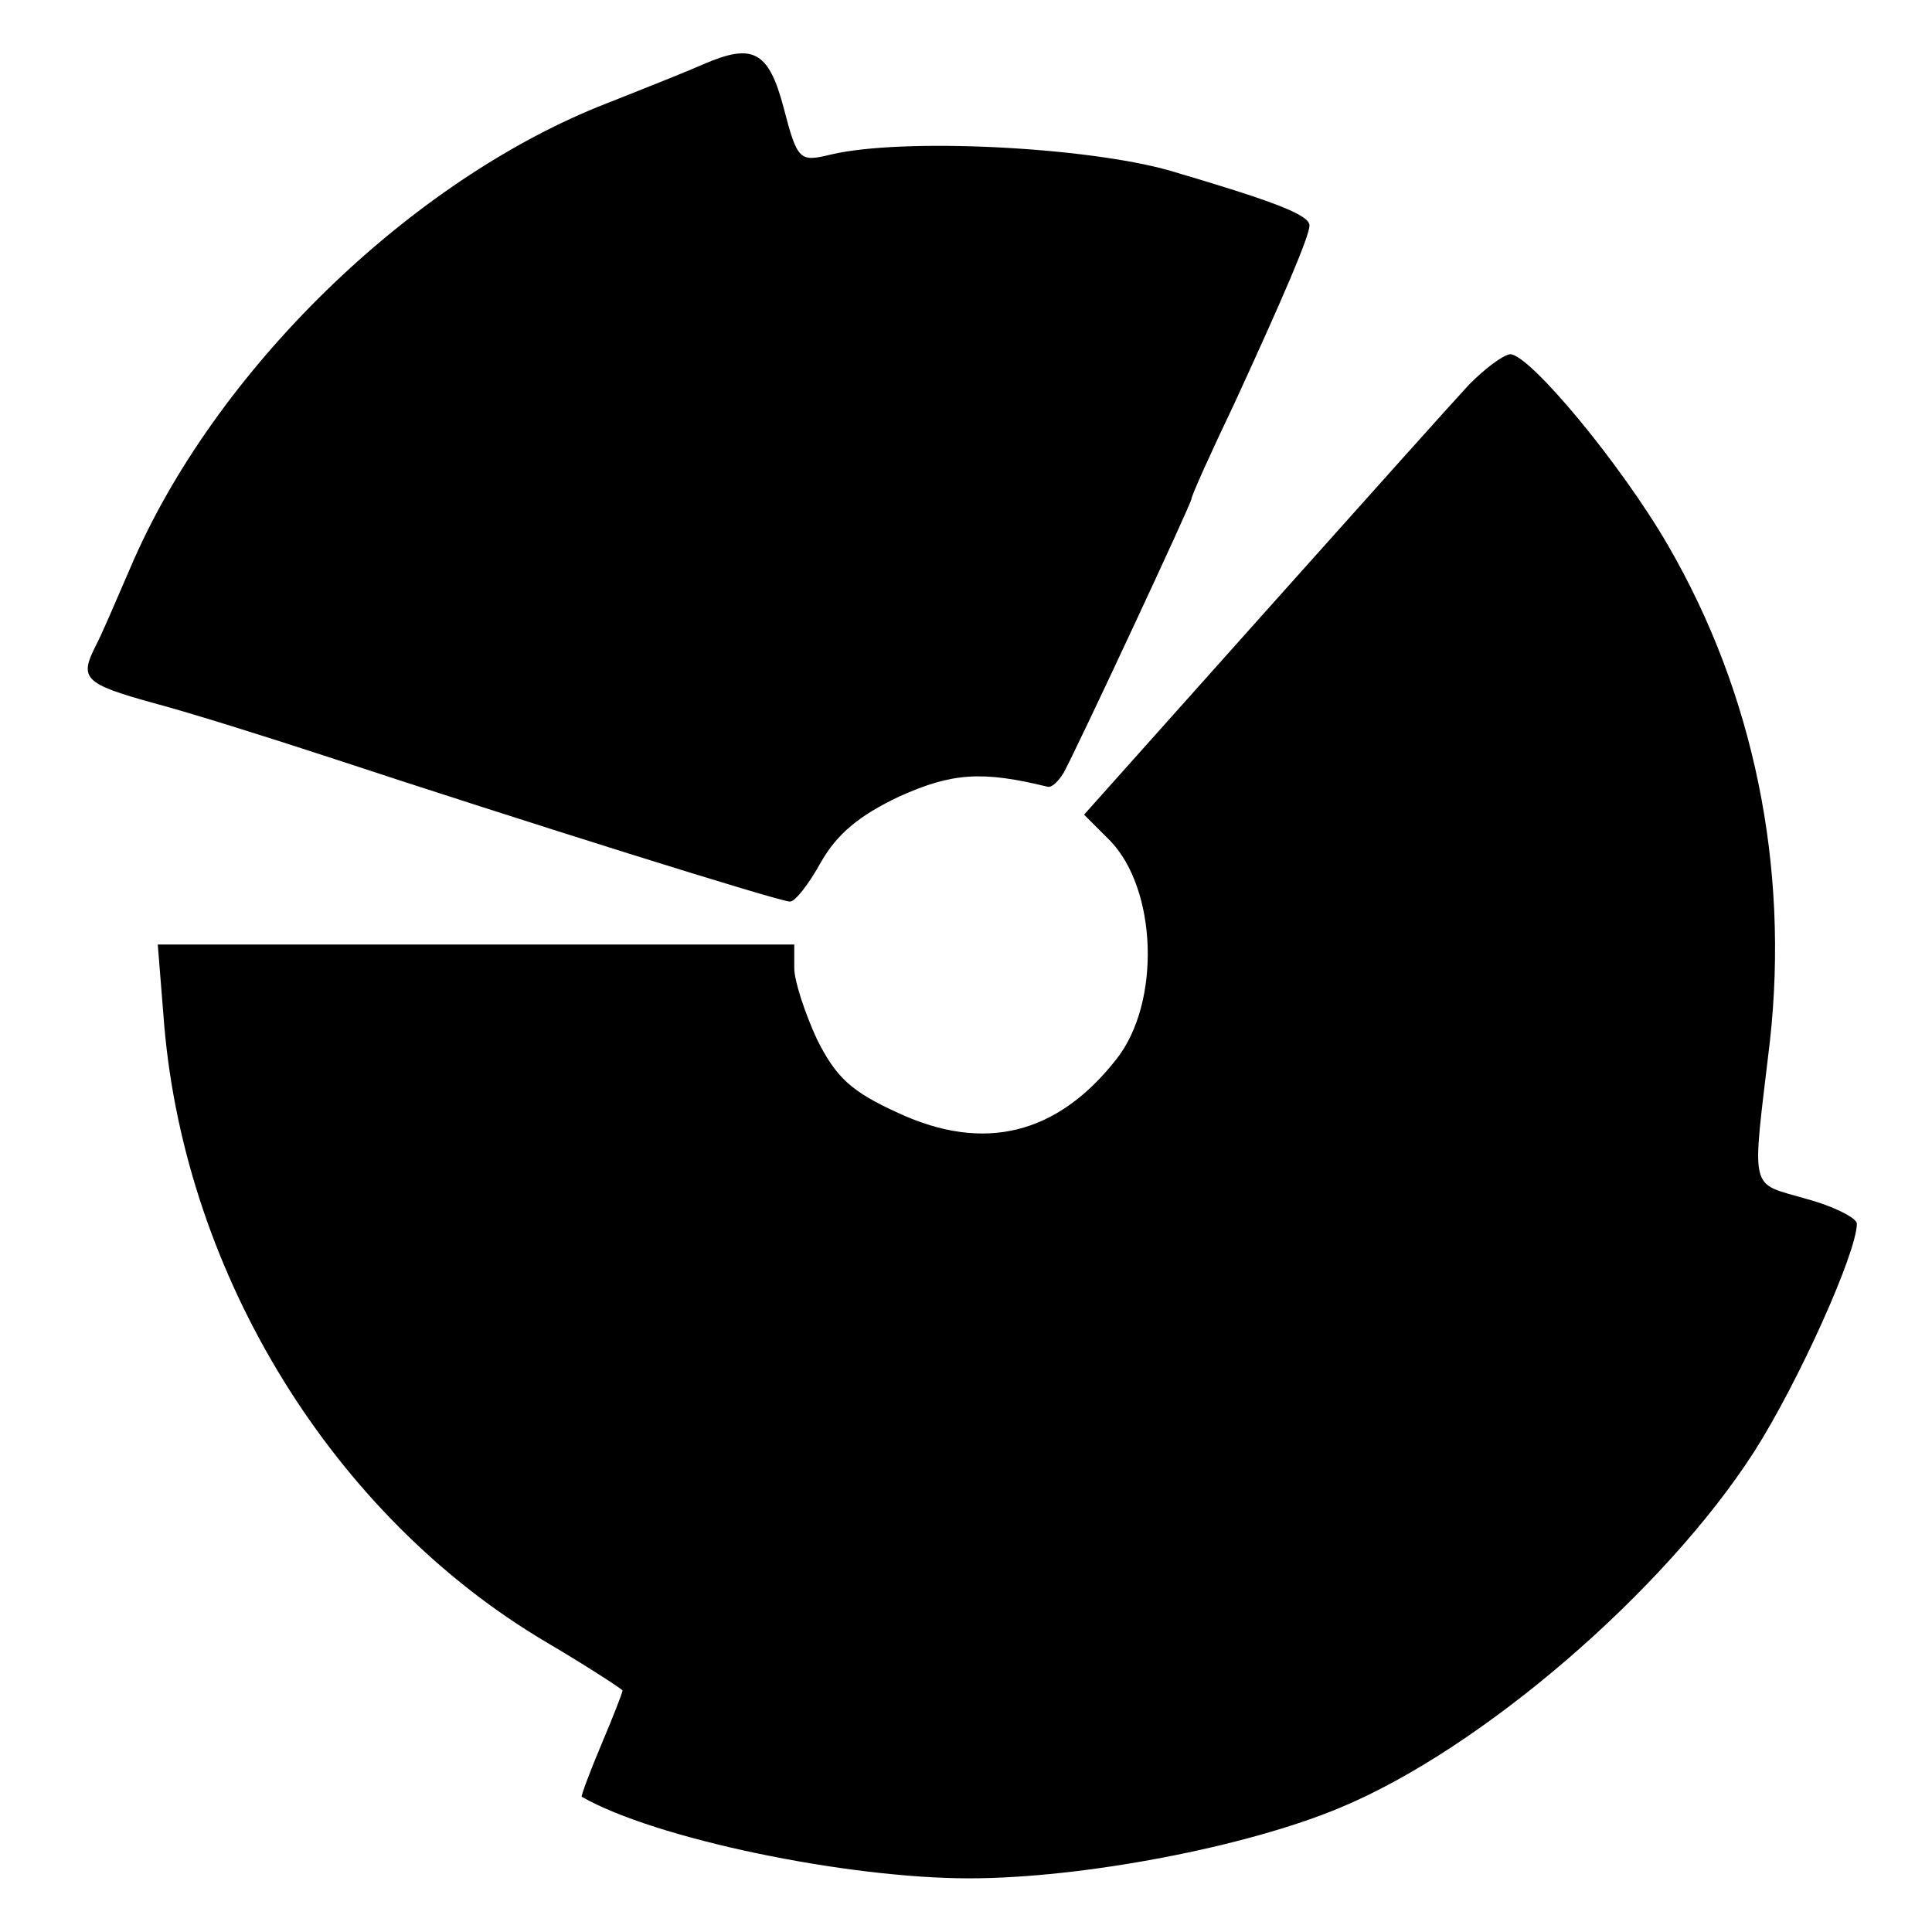 <?xml version="1.0" standalone="no"?>
<!DOCTYPE svg PUBLIC "-//W3C//DTD SVG 20010904//EN"
 "http://www.w3.org/TR/2001/REC-SVG-20010904/DTD/svg10.dtd">
<svg version="1.0" xmlns="http://www.w3.org/2000/svg"
 width="180pt" height="180pt" viewBox="0 0 180 180"
 preserveAspectRatio="xMidYMid meet">
<g transform="translate(0,180) scale(0.1,-0.1)"
fill="#000000" stroke="none">
<path d="M655 1740 c-11 -5 -51 -21 -89 -36 -183 -71 -367 -250 -445 -434 -13
-30 -27 -63 -32 -72 -15 -30 -11 -35 54 -53 34 -9 107 -32 162 -50 182 -60
421 -135 431 -135 5 0 18 17 29 37 15 26 35 43 73 61 49 22 77 24 138 9 4 -1
10 5 15 13 14 26 119 251 119 255 0 3 18 43 40 89 46 100 70 156 70 166 0 10
-35 23 -130 51 -77 22 -248 31 -316 15 -29 -7 -31 -6 -44 44 -14 53 -29 60
-75 40z"/>
<path d="M1369 1442 c-14 -15 -100 -111 -192 -214 l-167 -187 24 -24 c44 -45
48 -151 6 -204 -55 -70 -123 -87 -203 -50 -44 20 -58 33 -76 69 -11 24 -21 54
-21 66 l0 22 -296 0 -297 0 6 -75 c20 -234 158 -458 356 -575 39 -23 71 -44
71 -45 0 -2 -9 -25 -20 -51 -11 -26 -19 -48 -18 -48 68 -39 246 -76 361 -76
105 0 258 29 346 66 132 55 302 202 385 331 41 64 96 186 96 213 0 5 -21 16
-47 23 -54 16 -51 3 -34 147 18 163 -15 324 -95 462 -44 76 -129 178 -147 178
-7 -1 -23 -13 -38 -28z"/>
</g>
</svg>
